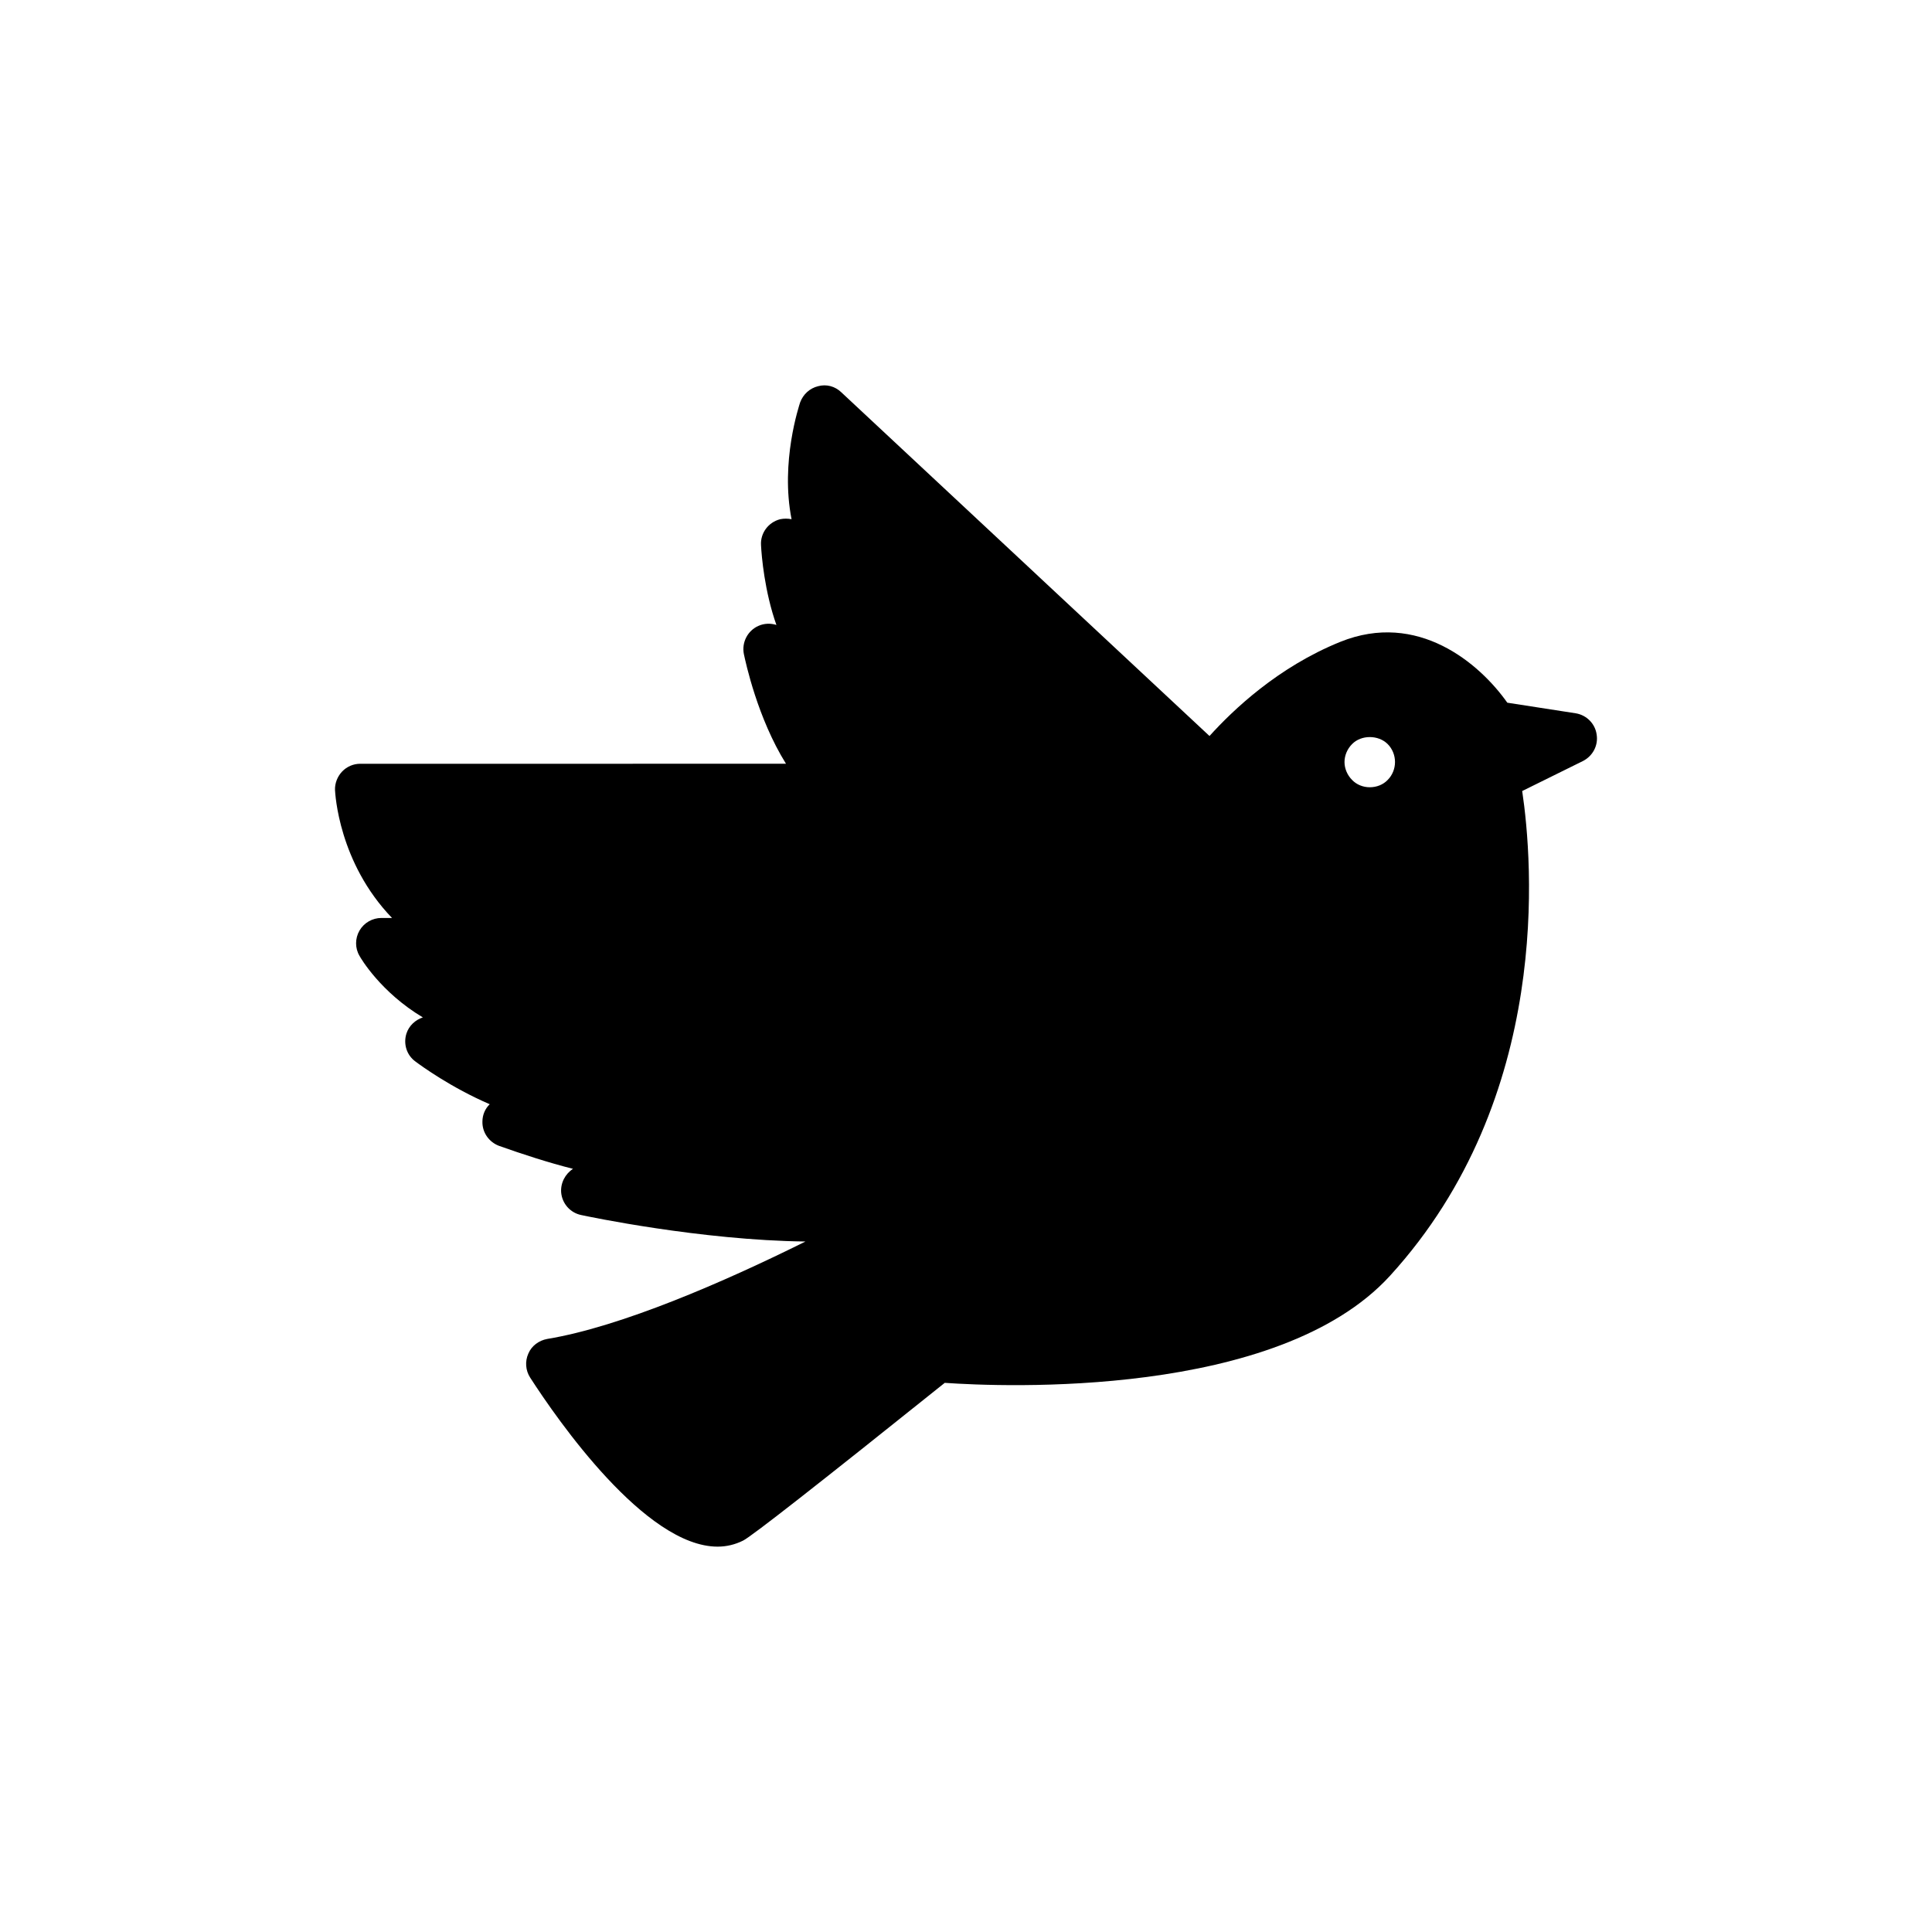 <?xml version="1.0" encoding="UTF-8"?>
<!-- Uploaded to: ICON Repo, www.iconrepo.com, Generator: ICON Repo Mixer Tools -->
<svg fill="#000000" width="800px" height="800px" version="1.1" viewBox="144 144 512 512" xmlns="http://www.w3.org/2000/svg">
 <path d="m245.09 387.27c-2.406 0-4.613 1.27-5.82 3.344-1.203 2.074-1.203 4.684 0 6.688 0.336 0.668 5.684 9.699 16.789 16.32-2.008 0.668-3.68 2.207-4.348 4.281-0.871 2.742 0.066 5.754 2.41 7.426 1.605 1.203 9.43 6.887 19.664 11.305-1.203 1.137-1.938 2.809-1.938 4.613-0.066 2.875 1.738 5.418 4.414 6.422 6.219 2.207 12.977 4.414 19.598 6.086-2.074 1.336-3.344 3.746-3.144 6.285 0.27 2.941 2.406 5.352 5.285 5.953 1.871 0.402 31.703 6.688 59.457 7.023-21.668 10.77-48.957 22.605-68.422 25.816-2.207 0.402-4.148 1.805-5.016 3.879-0.938 2.074-0.734 4.481 0.469 6.352 7.289 11.305 30.566 44.812 49.691 44.812 2.34 0 4.613-0.535 6.754-1.605 2.207-1.07 20.199-15.184 53.438-41.801 15.316 1.07 88.219 4.215 117.98-28.359 43.207-47.352 37.789-110.09 35.047-128.48l16.117-7.961c2.609-1.336 4.082-4.148 3.613-7.023-0.402-2.875-2.676-5.148-5.551-5.617l-18.125-2.809c-7.356-10.434-23.742-24.41-44.277-16.117-16.52 6.688-28.426 18.059-34.645 24.945l-97.582-91.094c-1.672-1.605-3.945-2.207-6.152-1.605-2.207 0.535-3.945 2.141-4.75 4.281-0.266 0.871-5.285 15.785-2.273 30.965-1.004-0.199-2.008-0.199-3.012 0-3.144 0.801-5.285 3.68-5.082 6.887 0.133 2.809 0.938 12.309 4.078 21.137-1.473-0.469-3.211-0.469-4.816 0.266-2.809 1.27-4.414 4.348-3.812 7.422 0.469 2.207 3.613 16.988 11.168 29.094l-112.83 0.004c-1.805 0-3.547 0.734-4.816 2.074-1.203 1.27-1.941 3.074-1.871 4.883 0.066 0.938 0.938 19.195 15.113 33.91zm257.23-46.082c2.406-2.477 6.957-2.477 9.43 0 1.27 1.27 1.941 3.012 1.941 4.75 0 1.738-0.668 3.477-1.941 4.75-1.203 1.27-2.941 1.941-4.75 1.941-1.738 0-3.477-0.668-4.684-1.941-1.27-1.27-2.008-3.012-2.008-4.75 0.004-1.742 0.742-3.481 2.012-4.75z"/>
</svg>